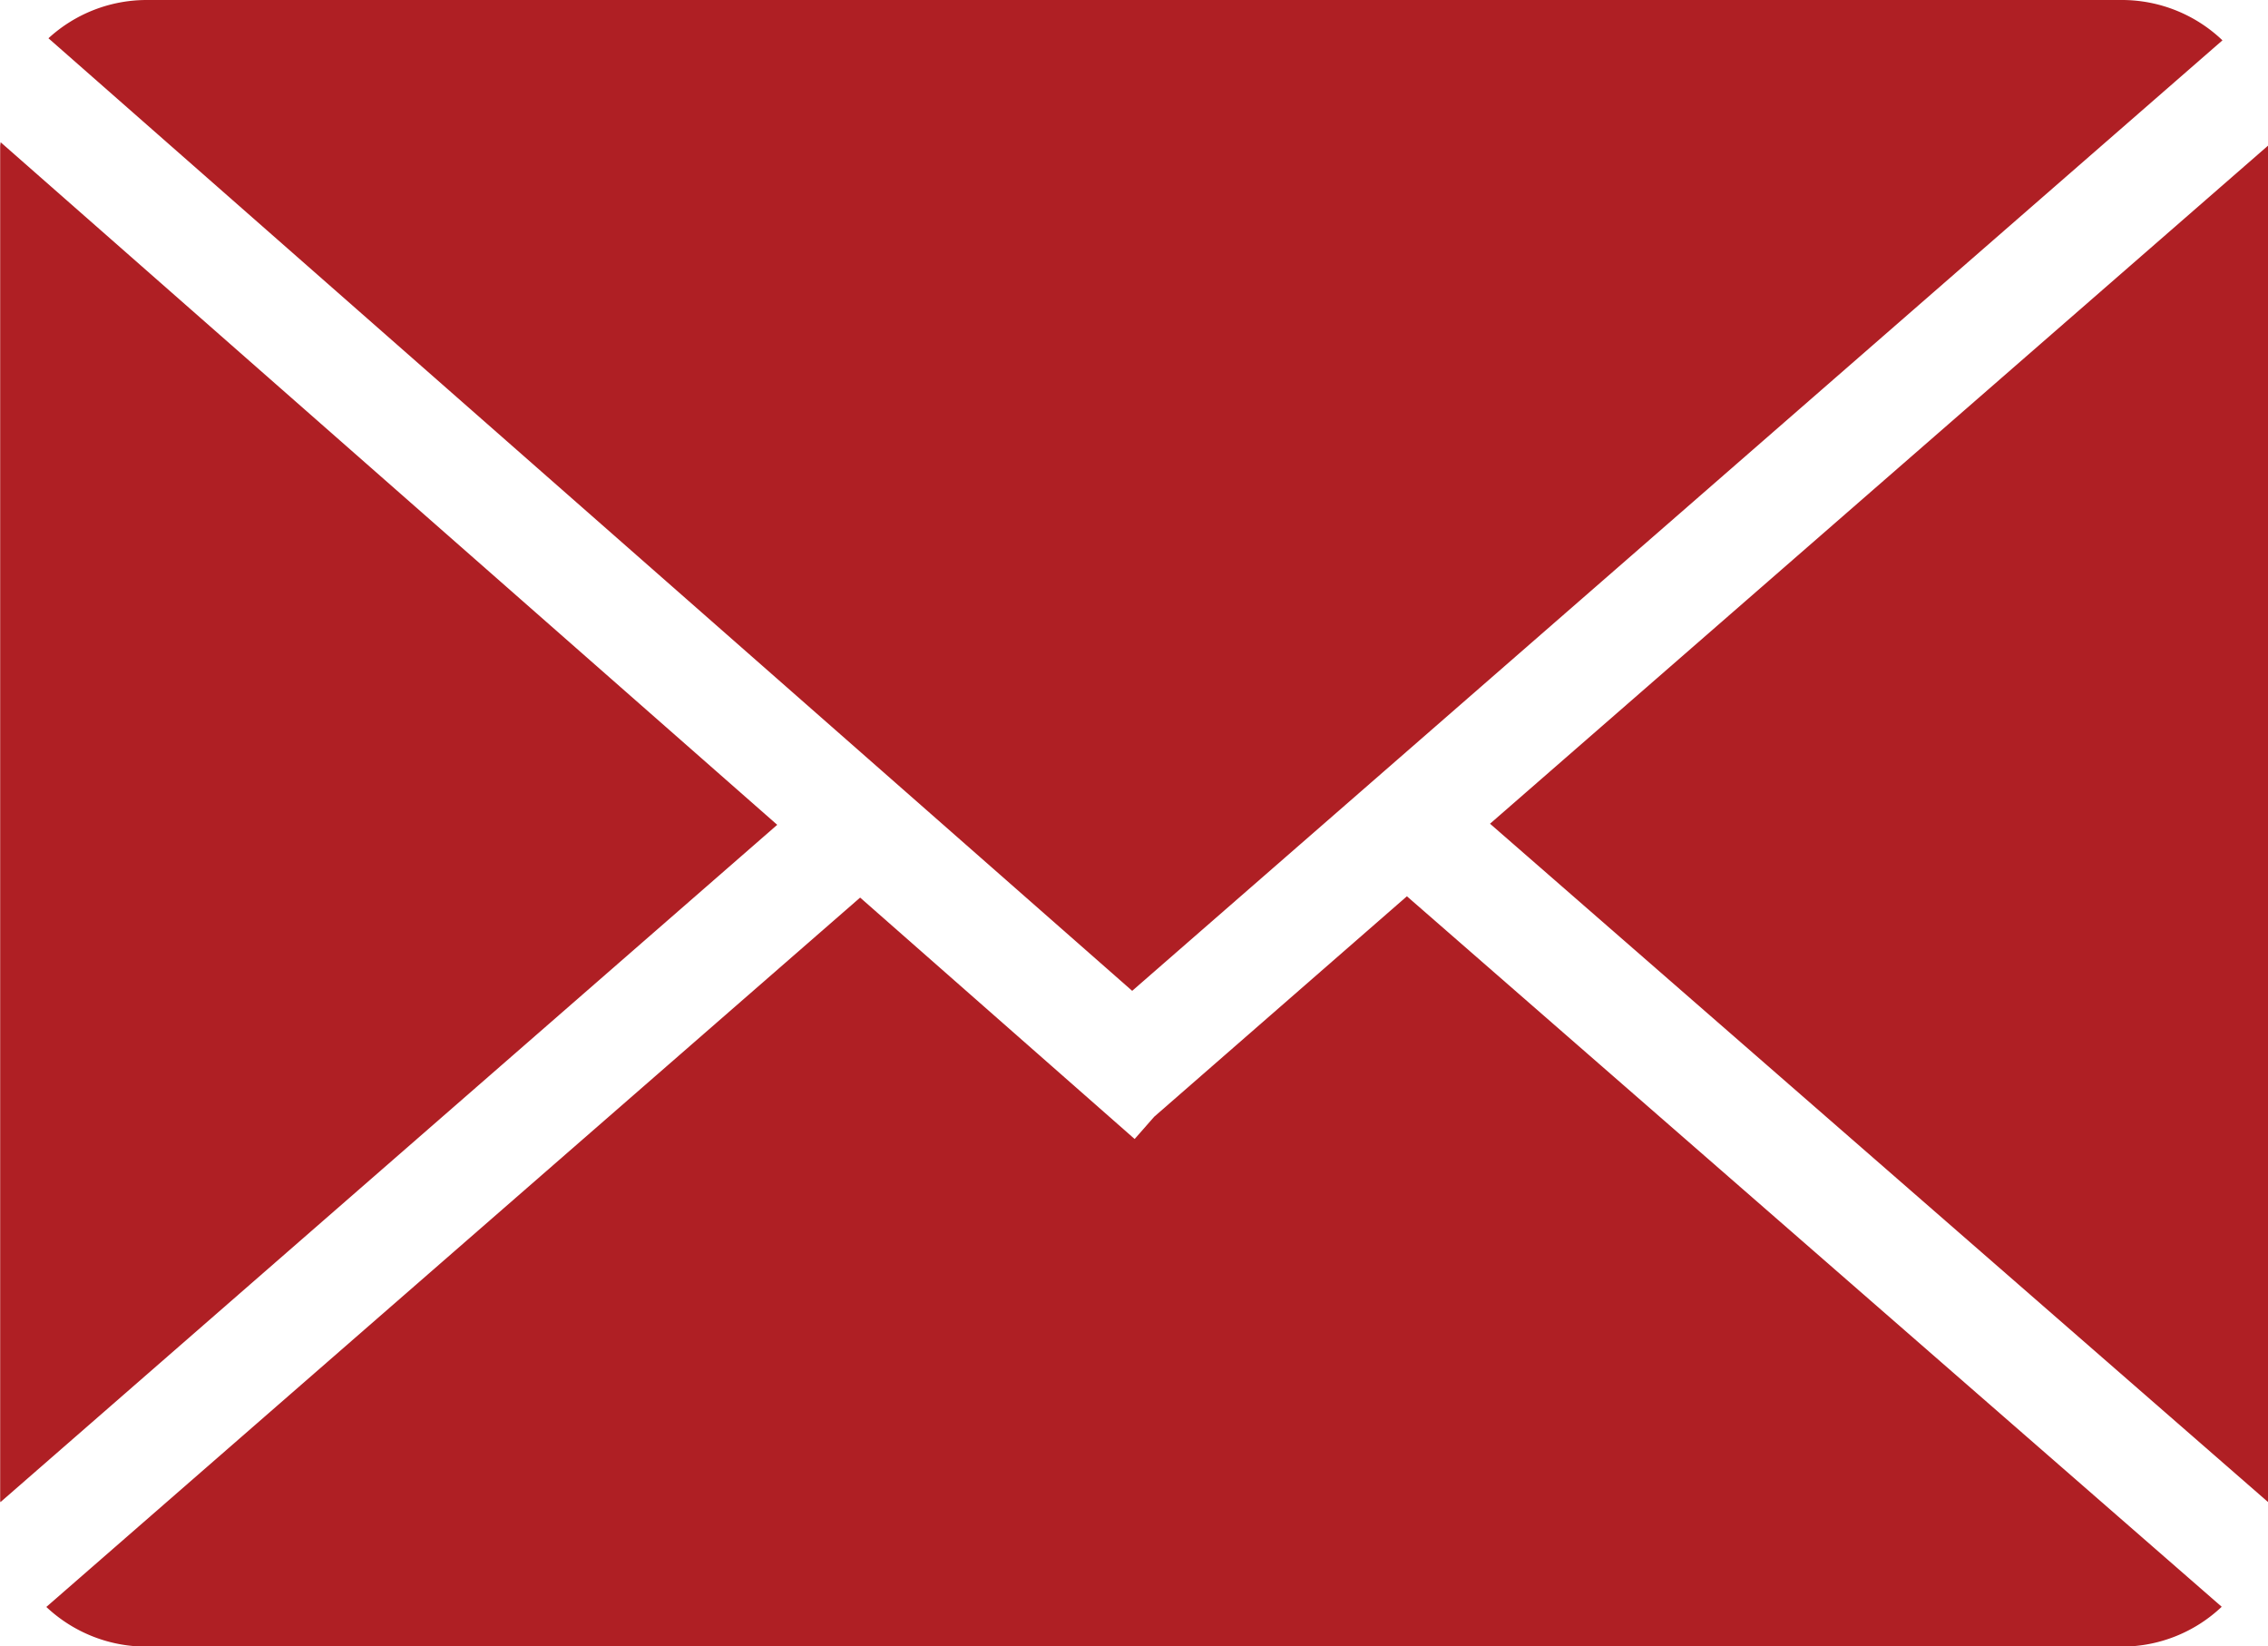 <svg xmlns="http://www.w3.org/2000/svg" width="66.094" height="47.969" viewBox="0 0 66.094 47.969"><defs><style>.cls-1{fill:#af1f24;fill-rule:evenodd}</style></defs><path id="メール" class="cls-1" d="M652.1 680.768c0-.019.006-.037.006-.056v-39.478L629.422 661zm-1.333-42.593a4.242 4.242 0 0 0-2.931-1.175h-57.571a4.233 4.233 0 0 0-2.853 1.115l31.582 27.754zm-64.75 2.968c0 .041-.012.08-.012.122v39.447c0 .019.006.037.006.056l22.639-19.736zm33.618 28.395l-.569.648-8-7.034-23.716 20.668a4.248 4.248 0 0 0 2.915 1.156h57.571a4.238 4.238 0 0 0 2.909-1.161L627 663.114z" transform="translate(-586 -637)"/></svg>
